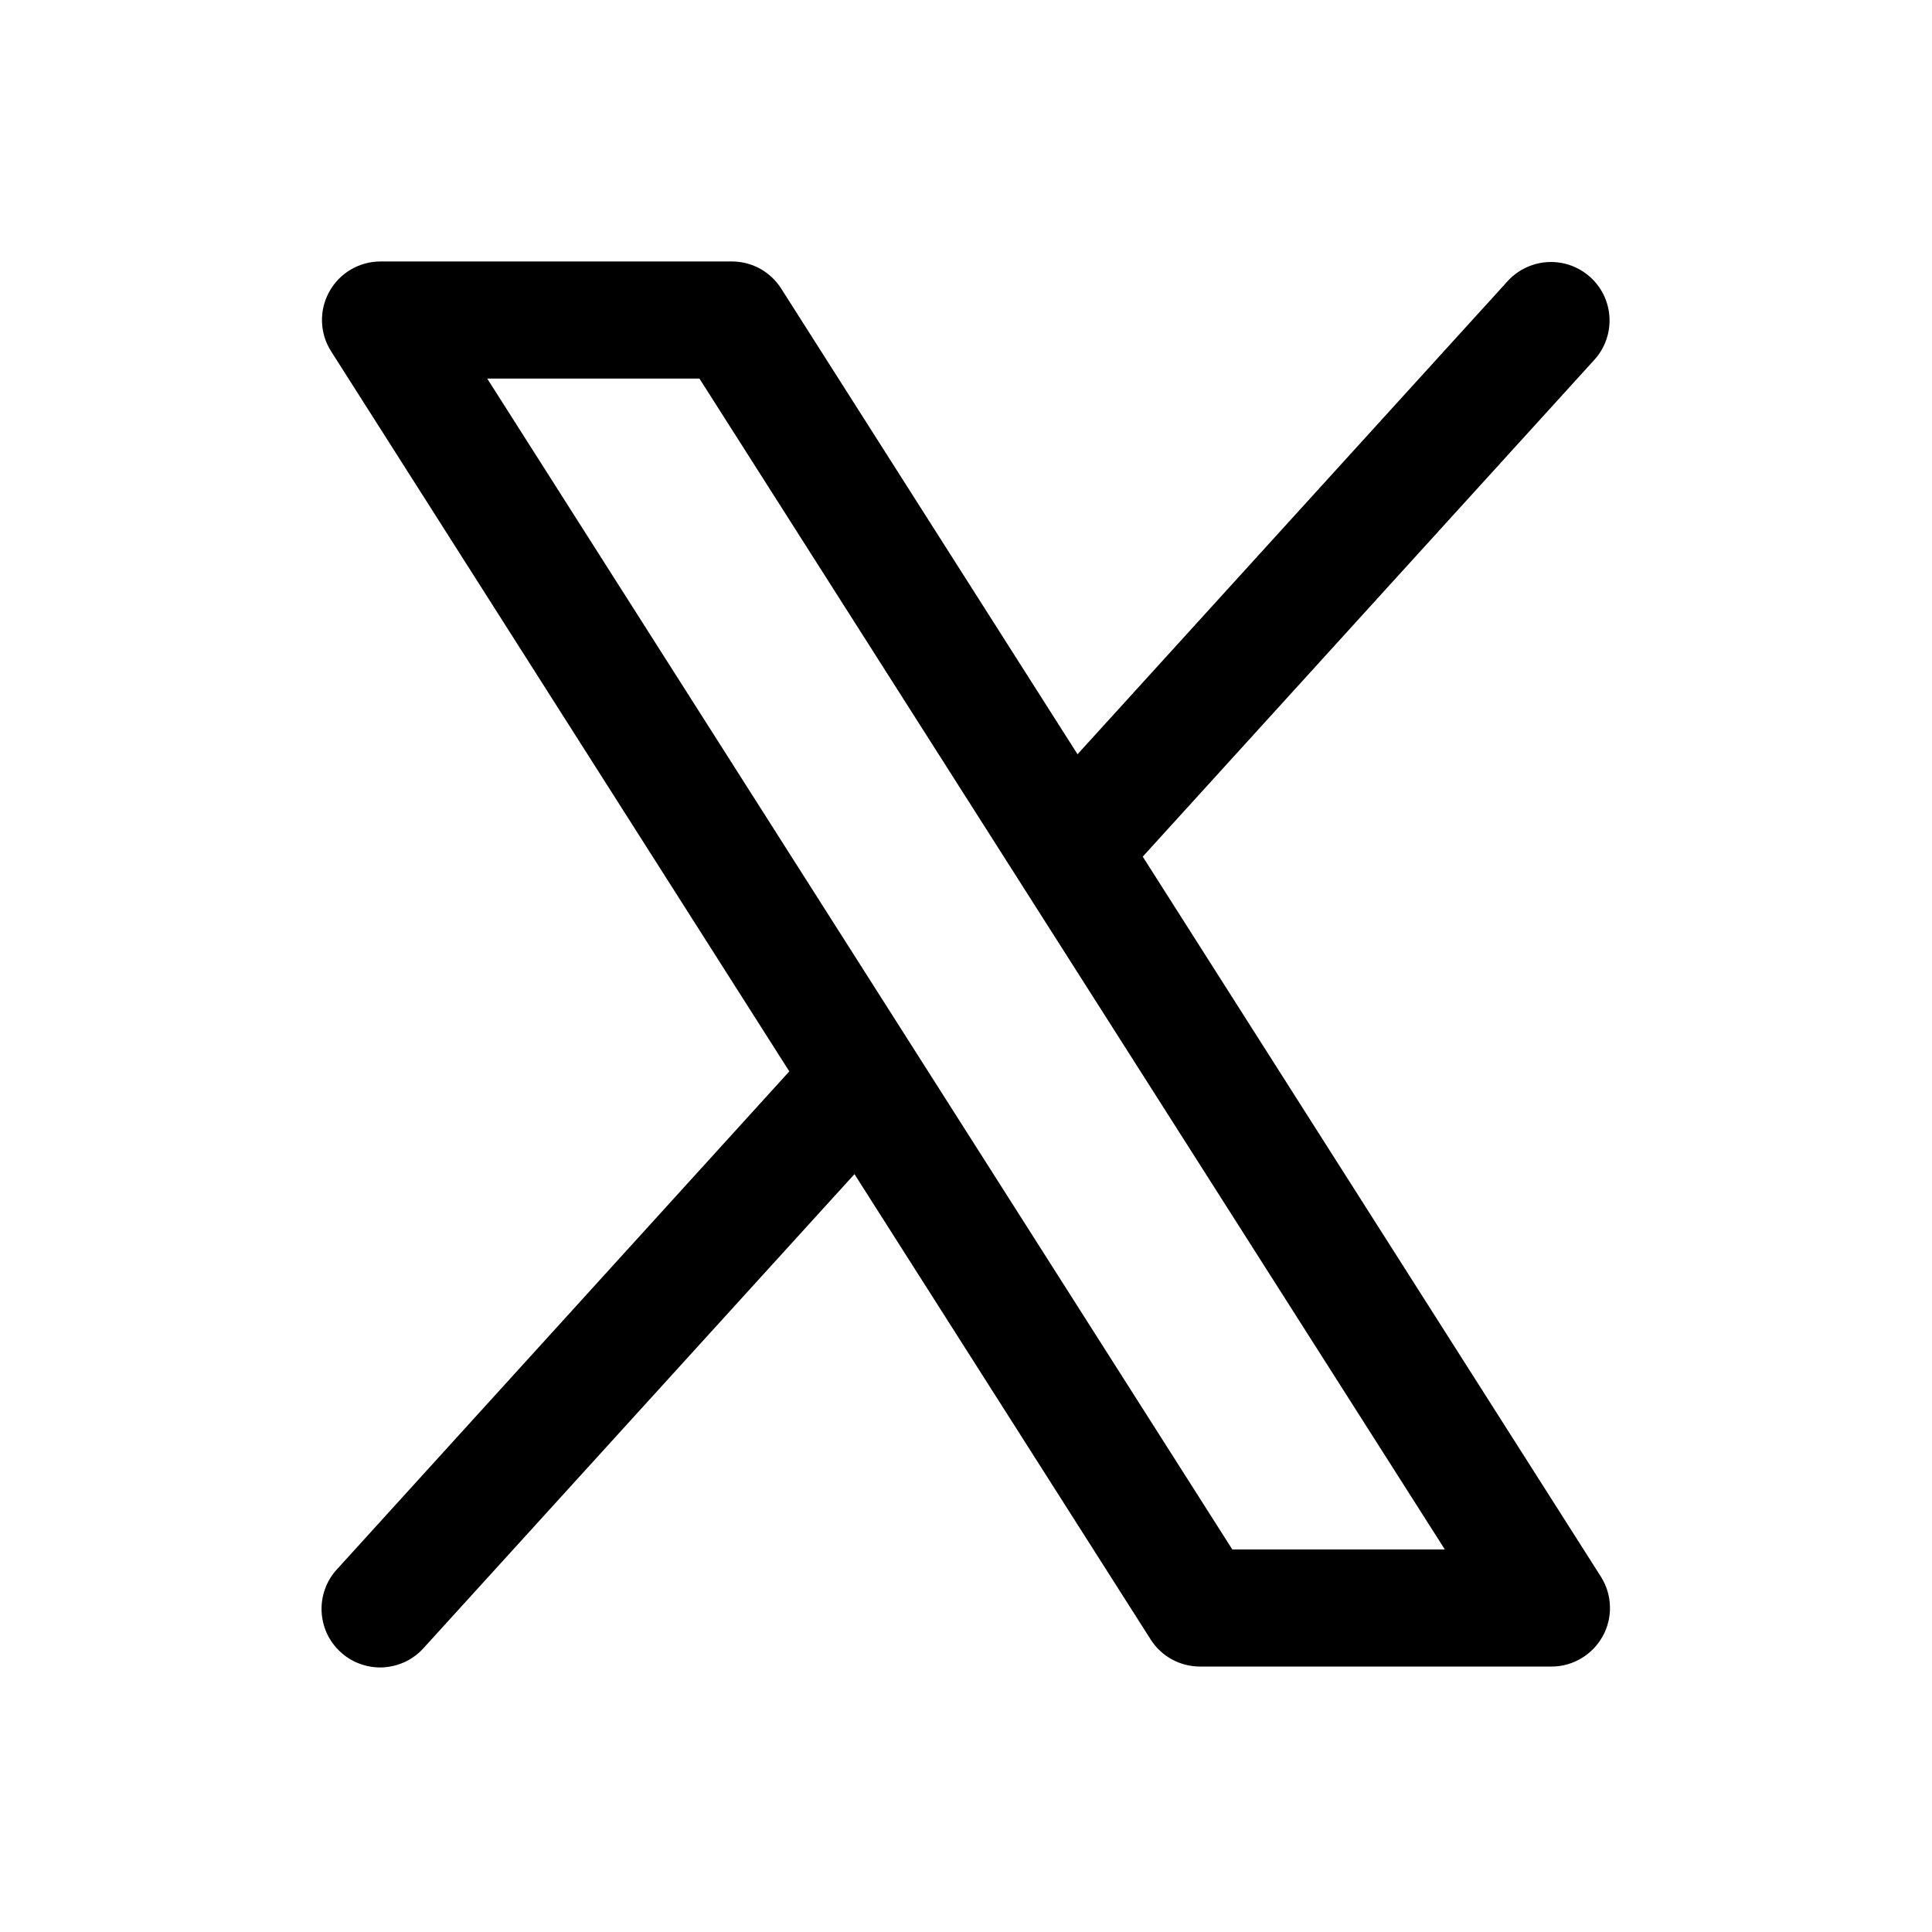 <svg width="33" height="33" viewBox="0 0 33 33" fill="none" xmlns="http://www.w3.org/2000/svg">
    <path d="M27.344 26.93L19.519 14.632L27.24 6.138C27.415 5.941 27.505 5.684 27.491 5.421C27.477 5.158 27.36 4.912 27.165 4.735C26.97 4.558 26.713 4.465 26.45 4.476C26.188 4.487 25.939 4.601 25.76 4.793L18.405 12.883L13.344 4.93C13.254 4.788 13.129 4.671 12.982 4.589C12.834 4.508 12.669 4.466 12.5 4.466H6.5C6.321 4.466 6.145 4.514 5.991 4.605C5.836 4.696 5.709 4.828 5.623 4.985C5.537 5.142 5.494 5.319 5.5 5.499C5.506 5.678 5.56 5.852 5.657 6.003L13.482 18.3L5.76 26.8C5.67 26.896 5.6 27.01 5.554 27.134C5.508 27.259 5.488 27.39 5.493 27.523C5.499 27.655 5.53 27.785 5.586 27.905C5.642 28.024 5.722 28.132 5.82 28.221C5.918 28.31 6.032 28.379 6.157 28.423C6.282 28.467 6.414 28.487 6.546 28.48C6.678 28.472 6.807 28.439 6.927 28.382C7.046 28.324 7.152 28.244 7.24 28.145L14.595 20.055L19.657 28.008C19.747 28.149 19.872 28.265 20.02 28.345C20.167 28.425 20.332 28.466 20.5 28.466H26.5C26.679 28.466 26.855 28.418 27.009 28.326C27.163 28.235 27.29 28.104 27.376 27.947C27.463 27.79 27.505 27.613 27.499 27.434C27.494 27.255 27.44 27.081 27.344 26.93ZM21.049 26.466L8.322 6.466H11.947L24.679 26.466H21.049Z"
          fill="black"/>
</svg>
